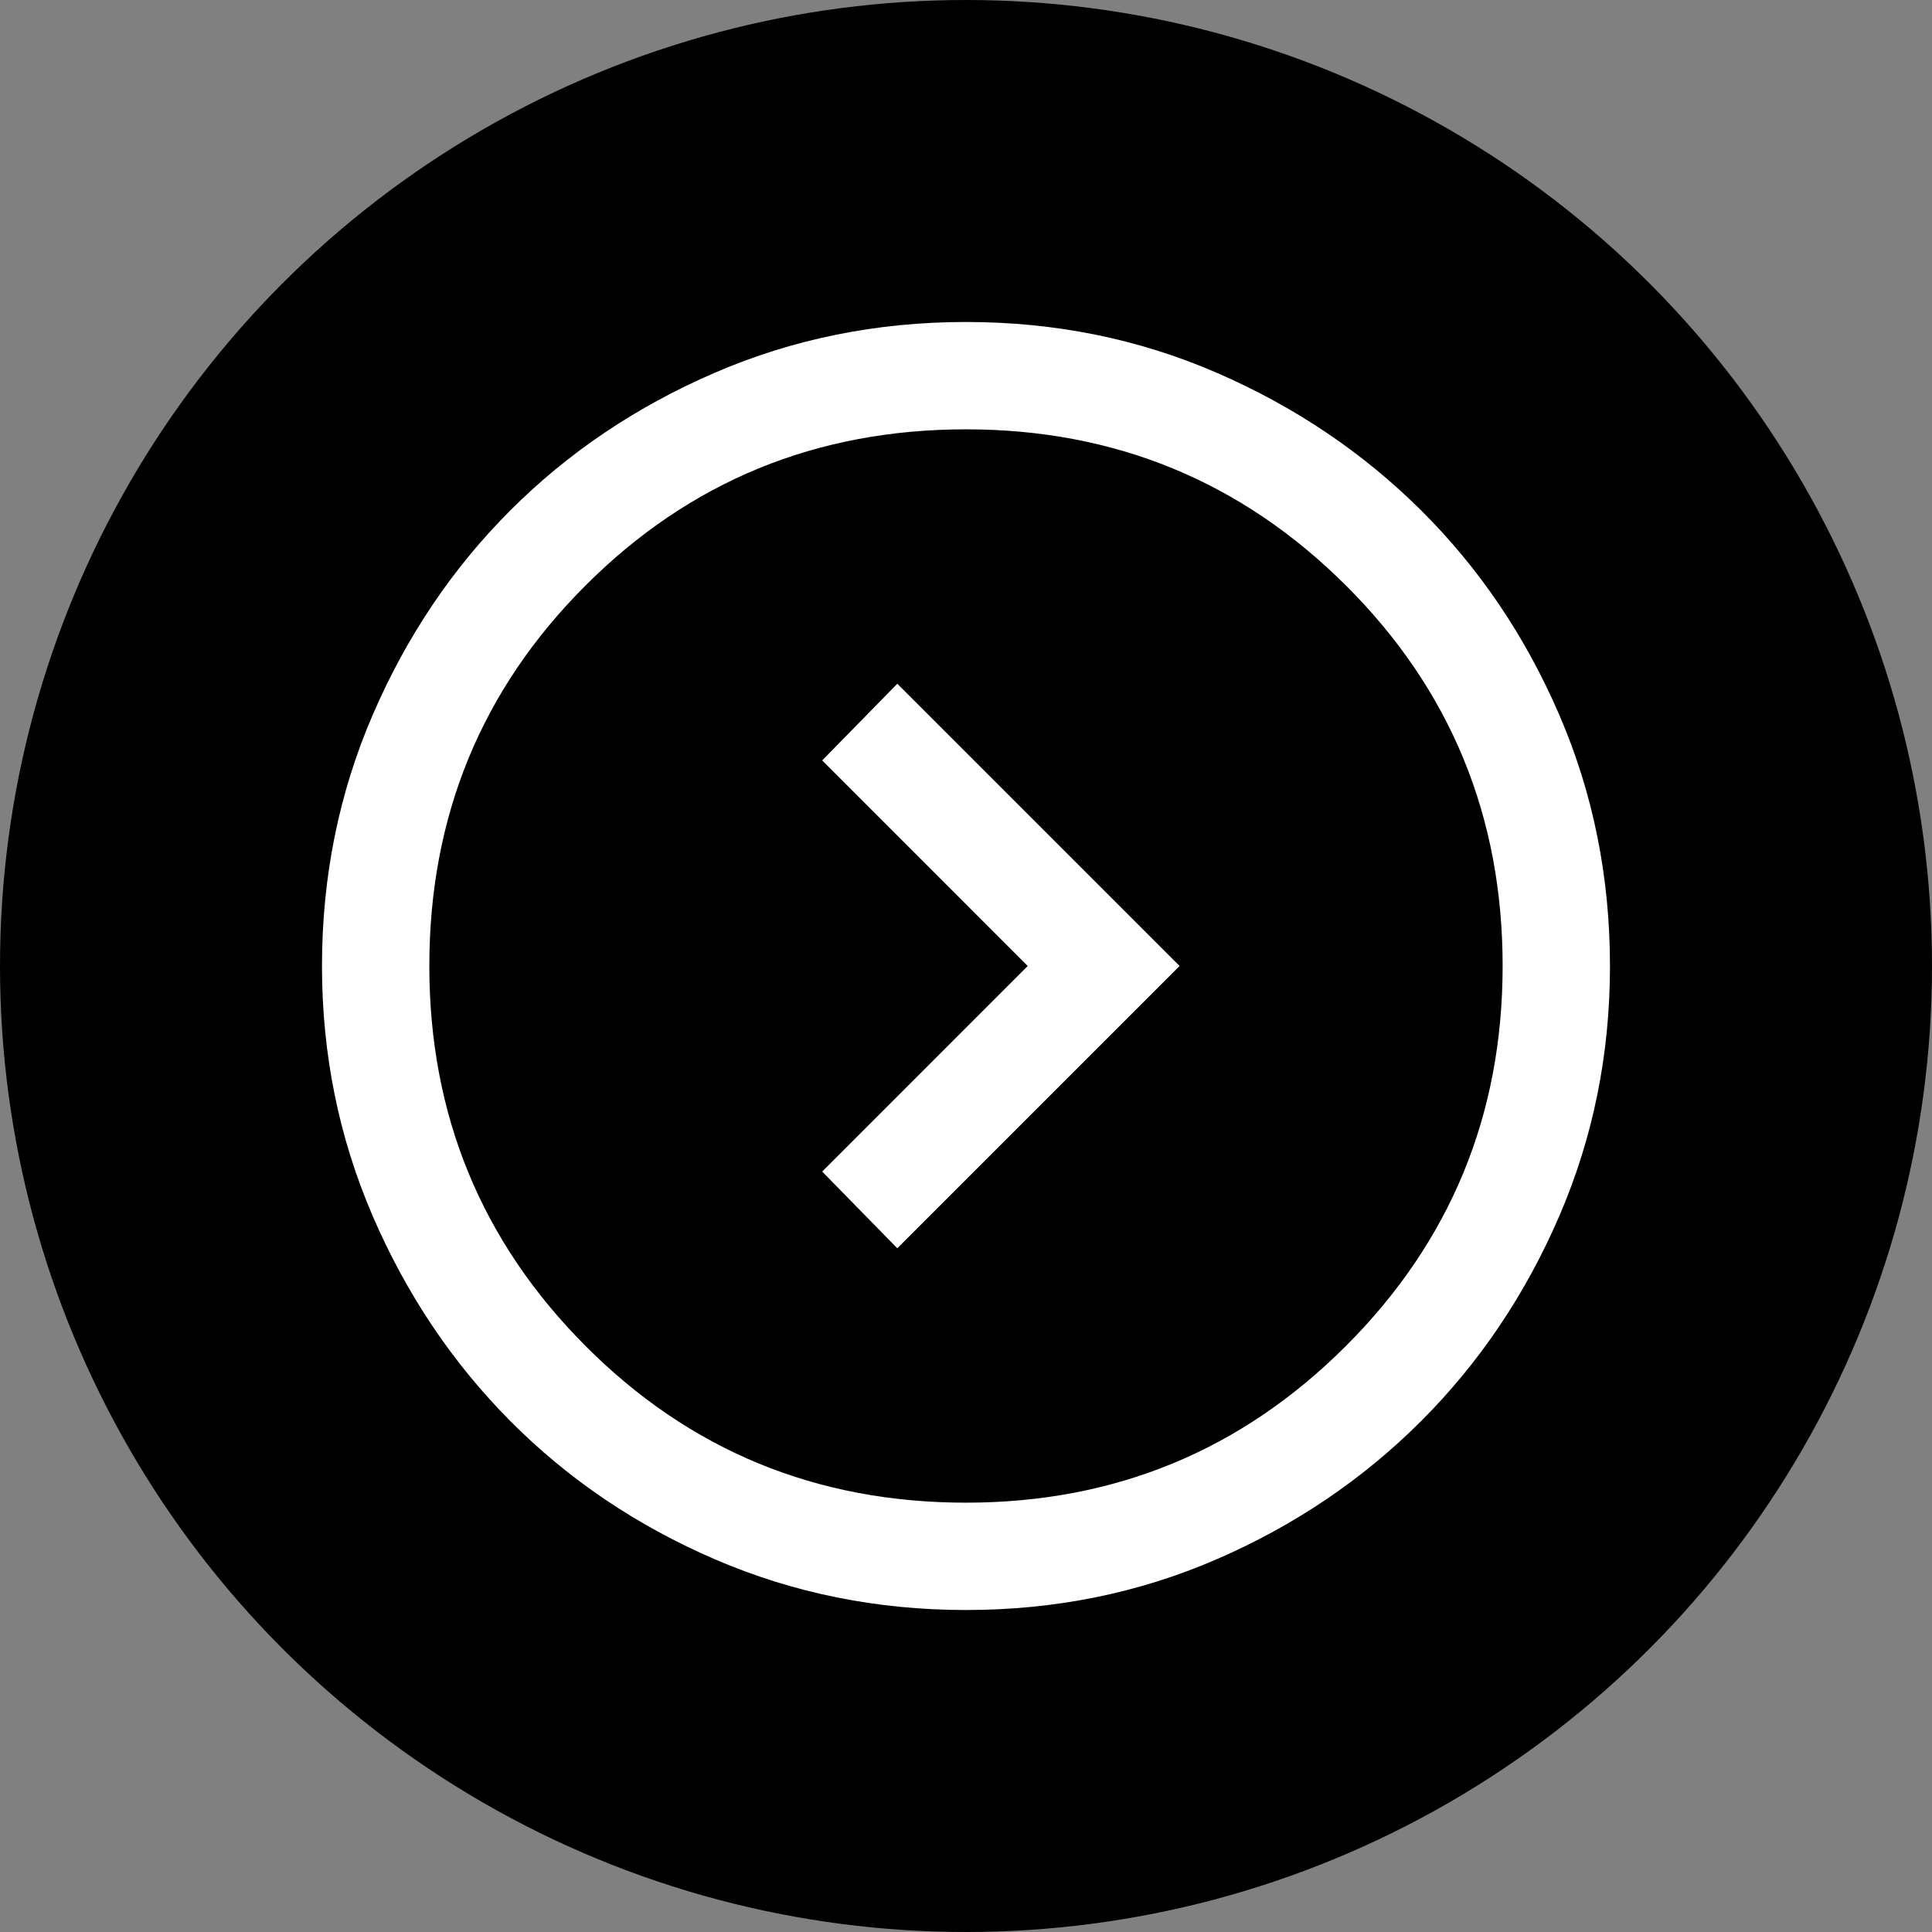 <svg width="50" height="50" viewBox="0 0 50 50" fill="none" xmlns="http://www.w3.org/2000/svg">
<rect x="0" y="0" width="50" height="50" fill="#808080" stroke="none"/>
<circle cx="25" cy="25" r="25" fill="black"/>
<mask id="mask0_261_2" style="mask-type:alpha" maskUnits="userSpaceOnUse" x="5" y="5" width="40" height="40">
<rect x="5" y="5" width="40" height="40" fill="#D9D9D9"/>
</mask>
<g mask="url(#mask0_261_2)">
<path d="M26.597 25L21.278 30.32L23.222 32.305L30.528 25L23.222 17.695L21.278 19.68L26.597 25ZM25 41.667C22.694 41.667 20.527 41.229 18.5 40.354C16.472 39.479 14.708 38.287 13.208 36.778C11.708 35.268 10.521 33.5 9.646 31.472C8.771 29.444 8.333 27.287 8.333 25C8.333 22.694 8.771 20.528 9.646 18.5C10.521 16.472 11.708 14.708 13.208 13.208C14.708 11.708 16.472 10.521 18.5 9.646C20.527 8.771 22.694 8.333 25 8.333C27.305 8.333 29.467 8.771 31.486 9.646C33.504 10.521 35.268 11.708 36.778 13.208C38.287 14.708 39.479 16.472 40.354 18.5C41.229 20.528 41.666 22.694 41.666 25C41.666 27.287 41.229 29.444 40.354 31.472C39.479 33.5 38.287 35.268 36.778 36.778C35.268 38.287 33.504 39.479 31.486 40.354C29.467 41.229 27.305 41.667 25 41.667ZM25 38.889C28.852 38.889 32.129 37.537 34.833 34.833C37.537 32.13 38.888 28.852 38.888 25C38.888 21.13 37.537 17.847 34.833 15.153C32.129 12.458 28.852 11.111 25 11.111C21.129 11.111 17.847 12.458 15.153 15.153C12.458 17.847 11.111 21.13 11.111 25C11.111 28.852 12.458 32.13 15.153 34.833C17.847 37.537 21.129 38.889 25 38.889Z" fill="white"/>
</g>
</svg>
